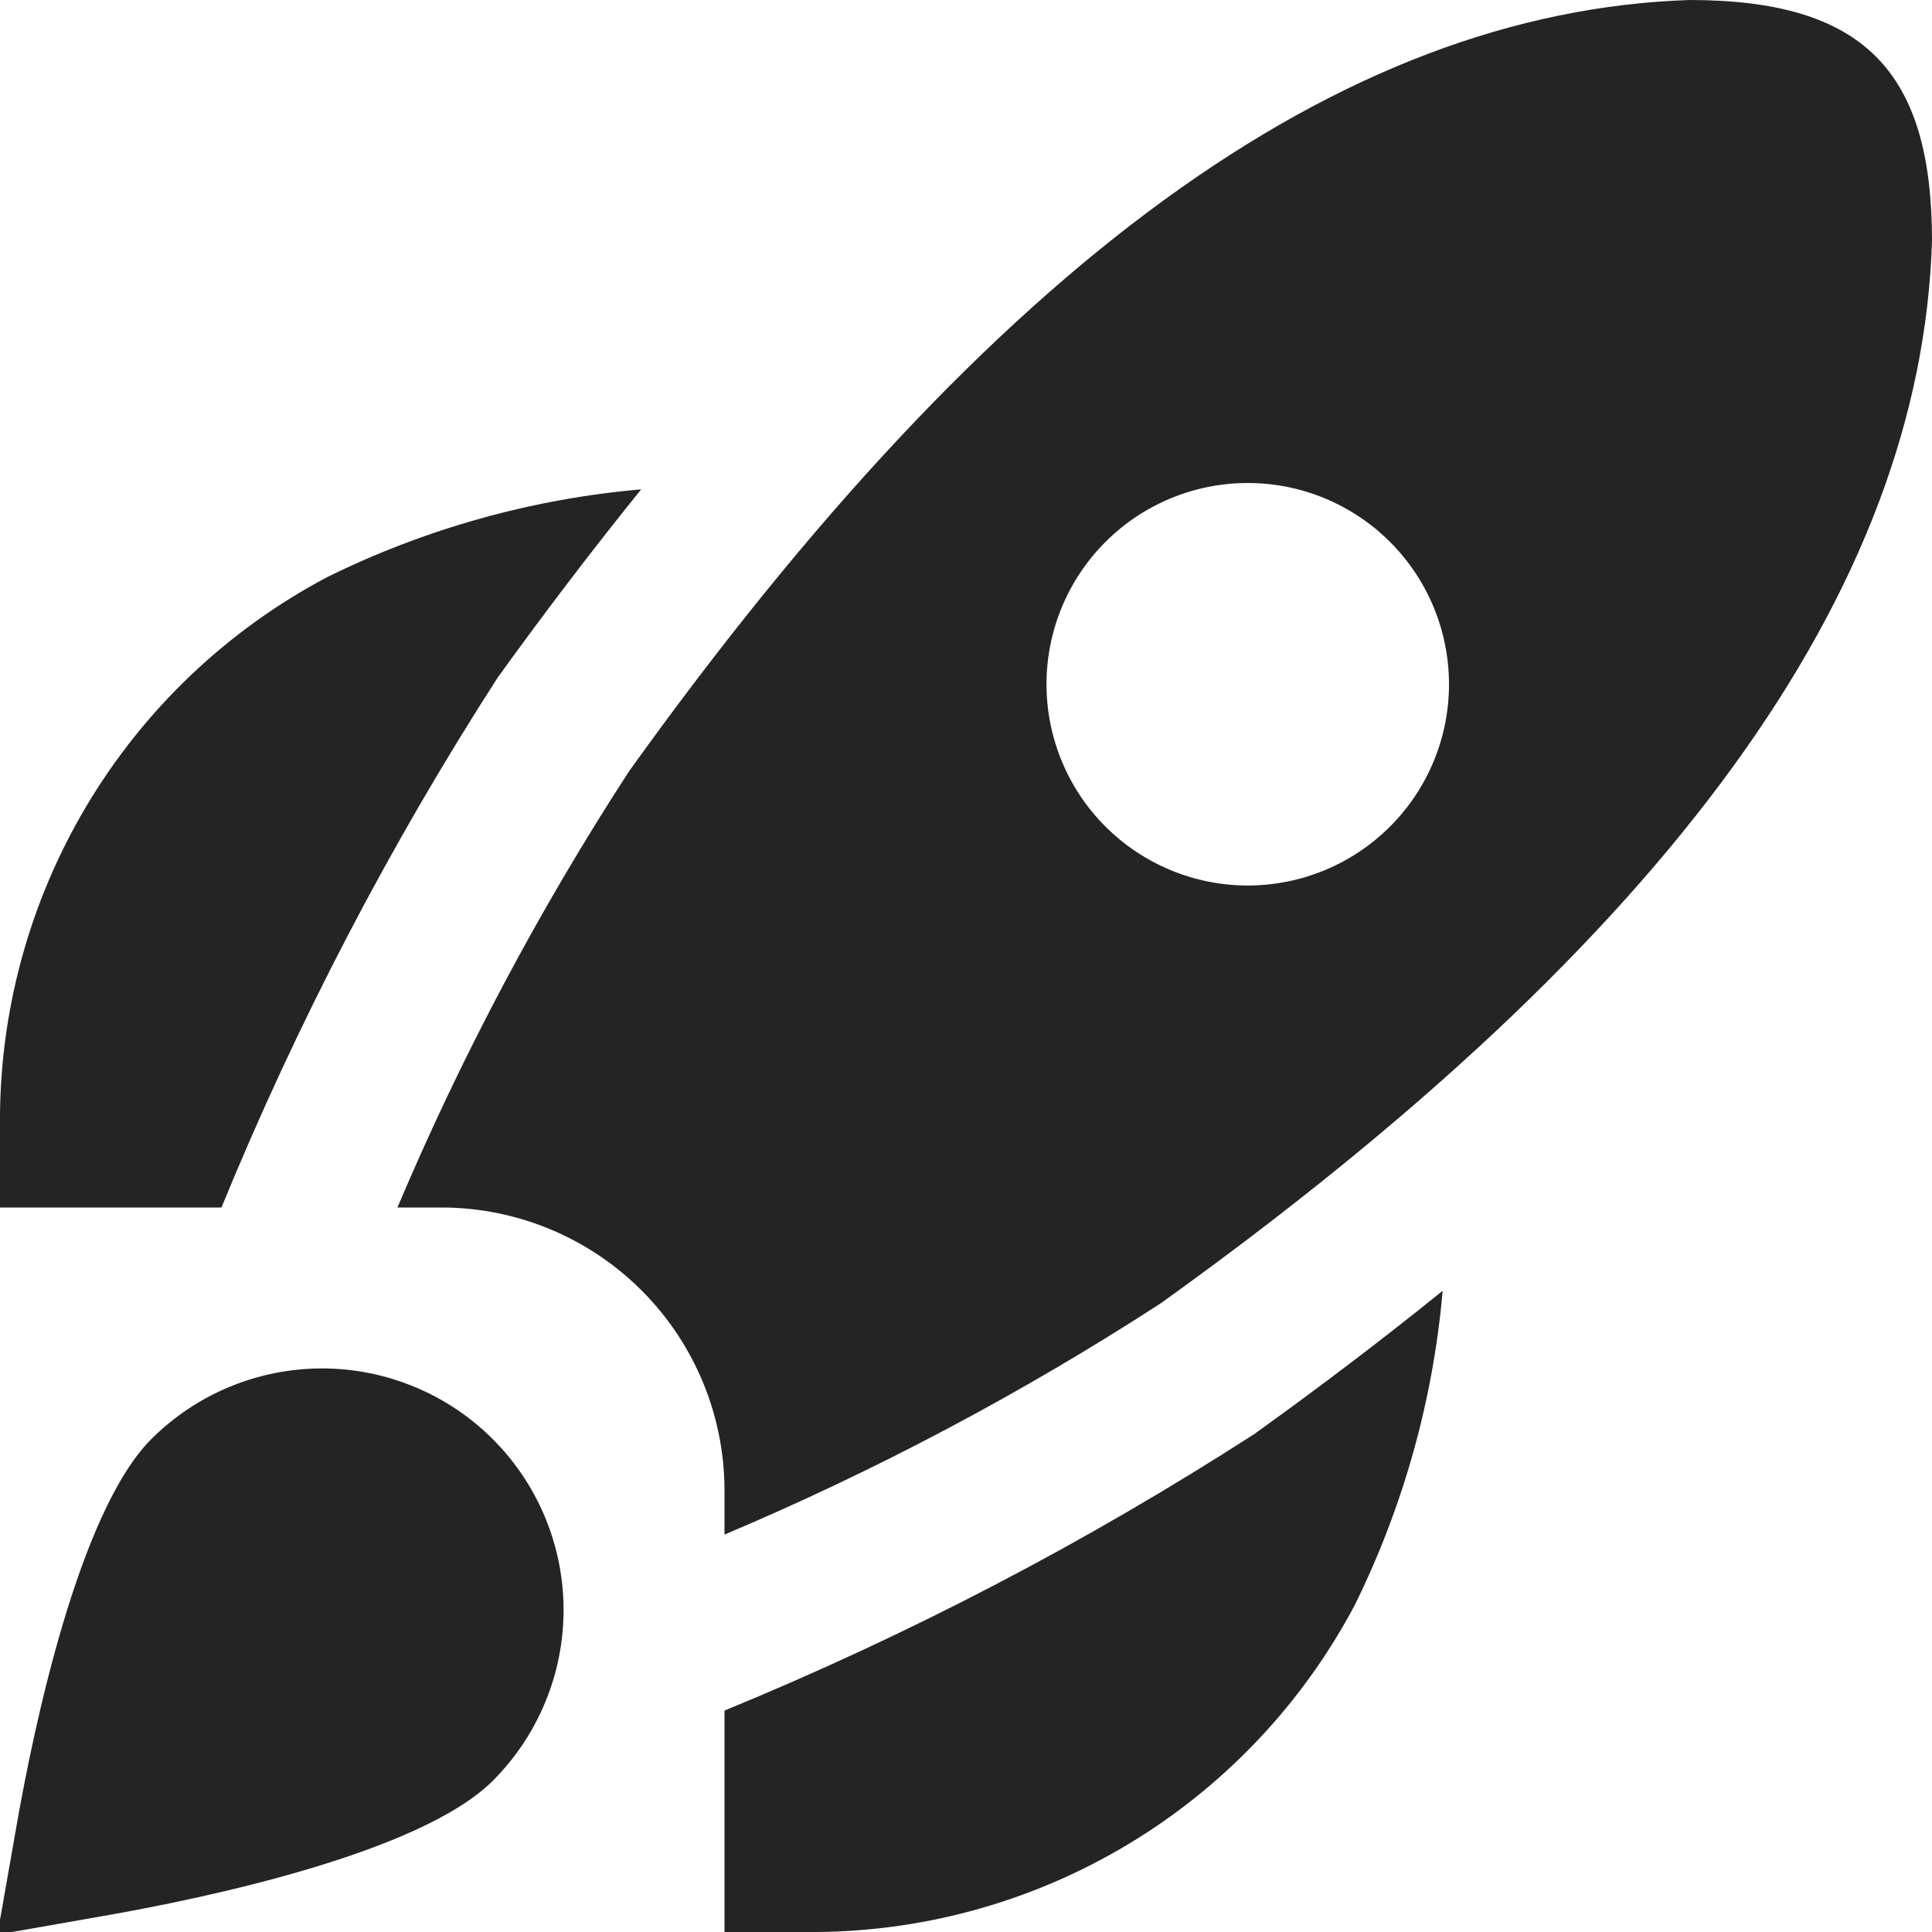<?xml version="1.0" encoding="UTF-8"?> <svg xmlns="http://www.w3.org/2000/svg" width="101" height="101" viewBox="0 0 101 101" fill="none"><g clip-path="url(#clip0_2435_15)"><path d="M11.577 63.125H2.31235e-05V58.917C-0.064 53.016 1.499 47.212 4.517 42.141C7.534 37.07 11.89 32.928 17.107 30.169C22.246 27.636 27.811 26.08 33.519 25.582C31.025 28.669 28.524 31.948 26.016 35.422C20.367 44.196 15.534 53.469 11.577 63.125ZM65.579 74.963C56.805 80.62 47.532 85.46 37.875 89.423V101H42.083C47.984 101.064 53.788 99.501 58.859 96.483C63.93 93.466 68.072 89.11 70.831 83.893C73.364 78.754 74.92 73.189 75.418 67.481C72.346 69.963 69.066 72.458 65.579 74.963ZM101 12.587C100.44 30.906 87.251 49.073 60.676 68.137C53.444 72.825 45.814 76.87 37.875 80.224V77.854C37.856 73.954 36.298 70.218 33.54 67.46C30.782 64.702 27.047 63.144 23.146 63.125H20.777C24.134 55.186 28.184 47.557 32.88 40.328C51.897 13.795 70.035 0.606 88.325 0C97.44 0 101 3.724 101 12.587ZM75.75 35.771C75.75 32.98 74.642 30.305 72.668 28.331C70.695 26.358 68.019 25.25 65.229 25.25C62.439 25.25 59.763 26.358 57.79 28.331C55.817 30.305 54.708 32.98 54.708 35.771C54.708 38.561 55.817 41.237 57.79 43.21C59.763 45.183 62.439 46.292 65.229 46.292C68.019 46.292 70.695 45.183 72.668 43.21C74.642 41.237 75.75 38.561 75.75 35.771ZM5.782 100.095C10.521 99.254 21.947 96.905 25.763 93.093C26.936 91.92 27.866 90.528 28.5 88.996C29.135 87.465 29.462 85.823 29.462 84.165C29.462 82.507 29.135 80.865 28.5 79.333C27.866 77.801 26.936 76.409 25.763 75.237C24.591 74.064 23.199 73.134 21.667 72.5C20.135 71.865 18.494 71.538 16.835 71.538C13.487 71.538 10.275 72.869 7.907 75.237C4.095 79.053 1.742 90.479 0.905 95.218L-0.135 101.135L5.782 100.095Z" fill="#242424"></path></g><defs><clipPath id="clip0_2435_15"><rect width="101" height="101" fill="white"></rect></clipPath></defs></svg> 